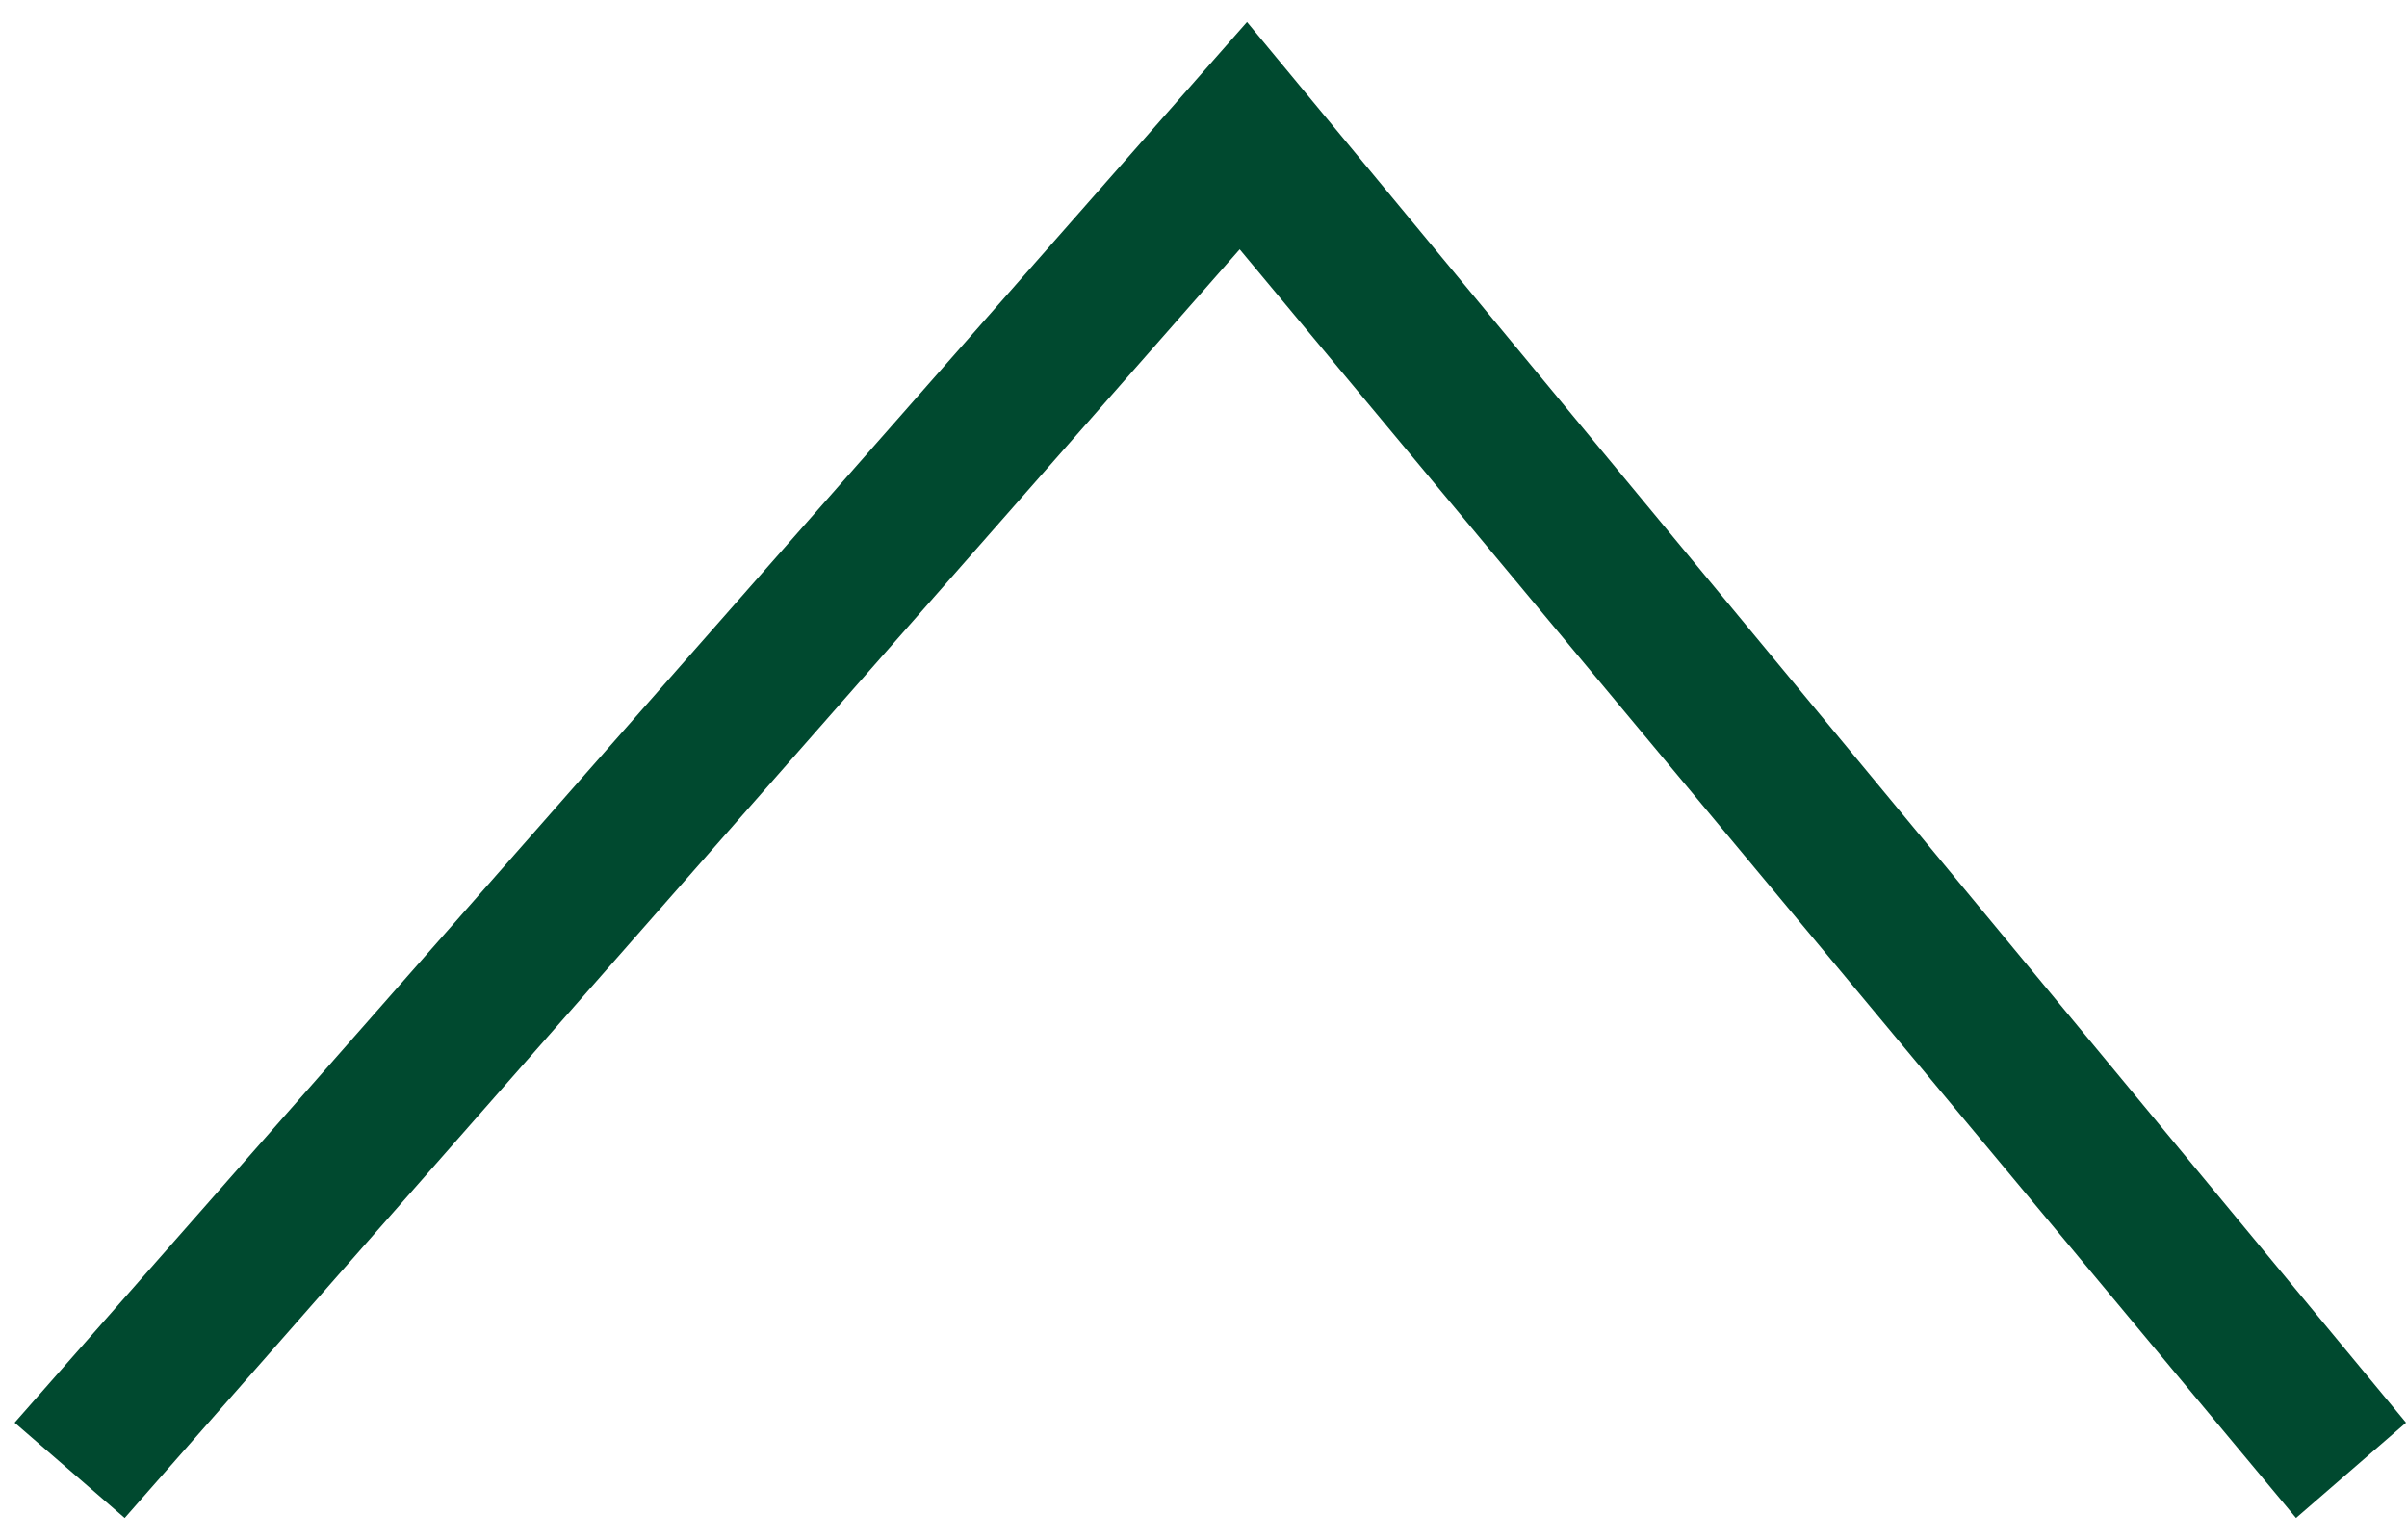 <!-- Generated by IcoMoon.io -->
<svg version="1.1" xmlns="http://www.w3.org/2000/svg" width="50" height="32" viewBox="0 0 50 32">
<path fill="#00492f" d="M47.695 31.543l-21.943-26.362-23.162 26.362-2.286-1.981 25.6-29.105 24.076 29.105-2.286 1.981z"></path>
</svg>

